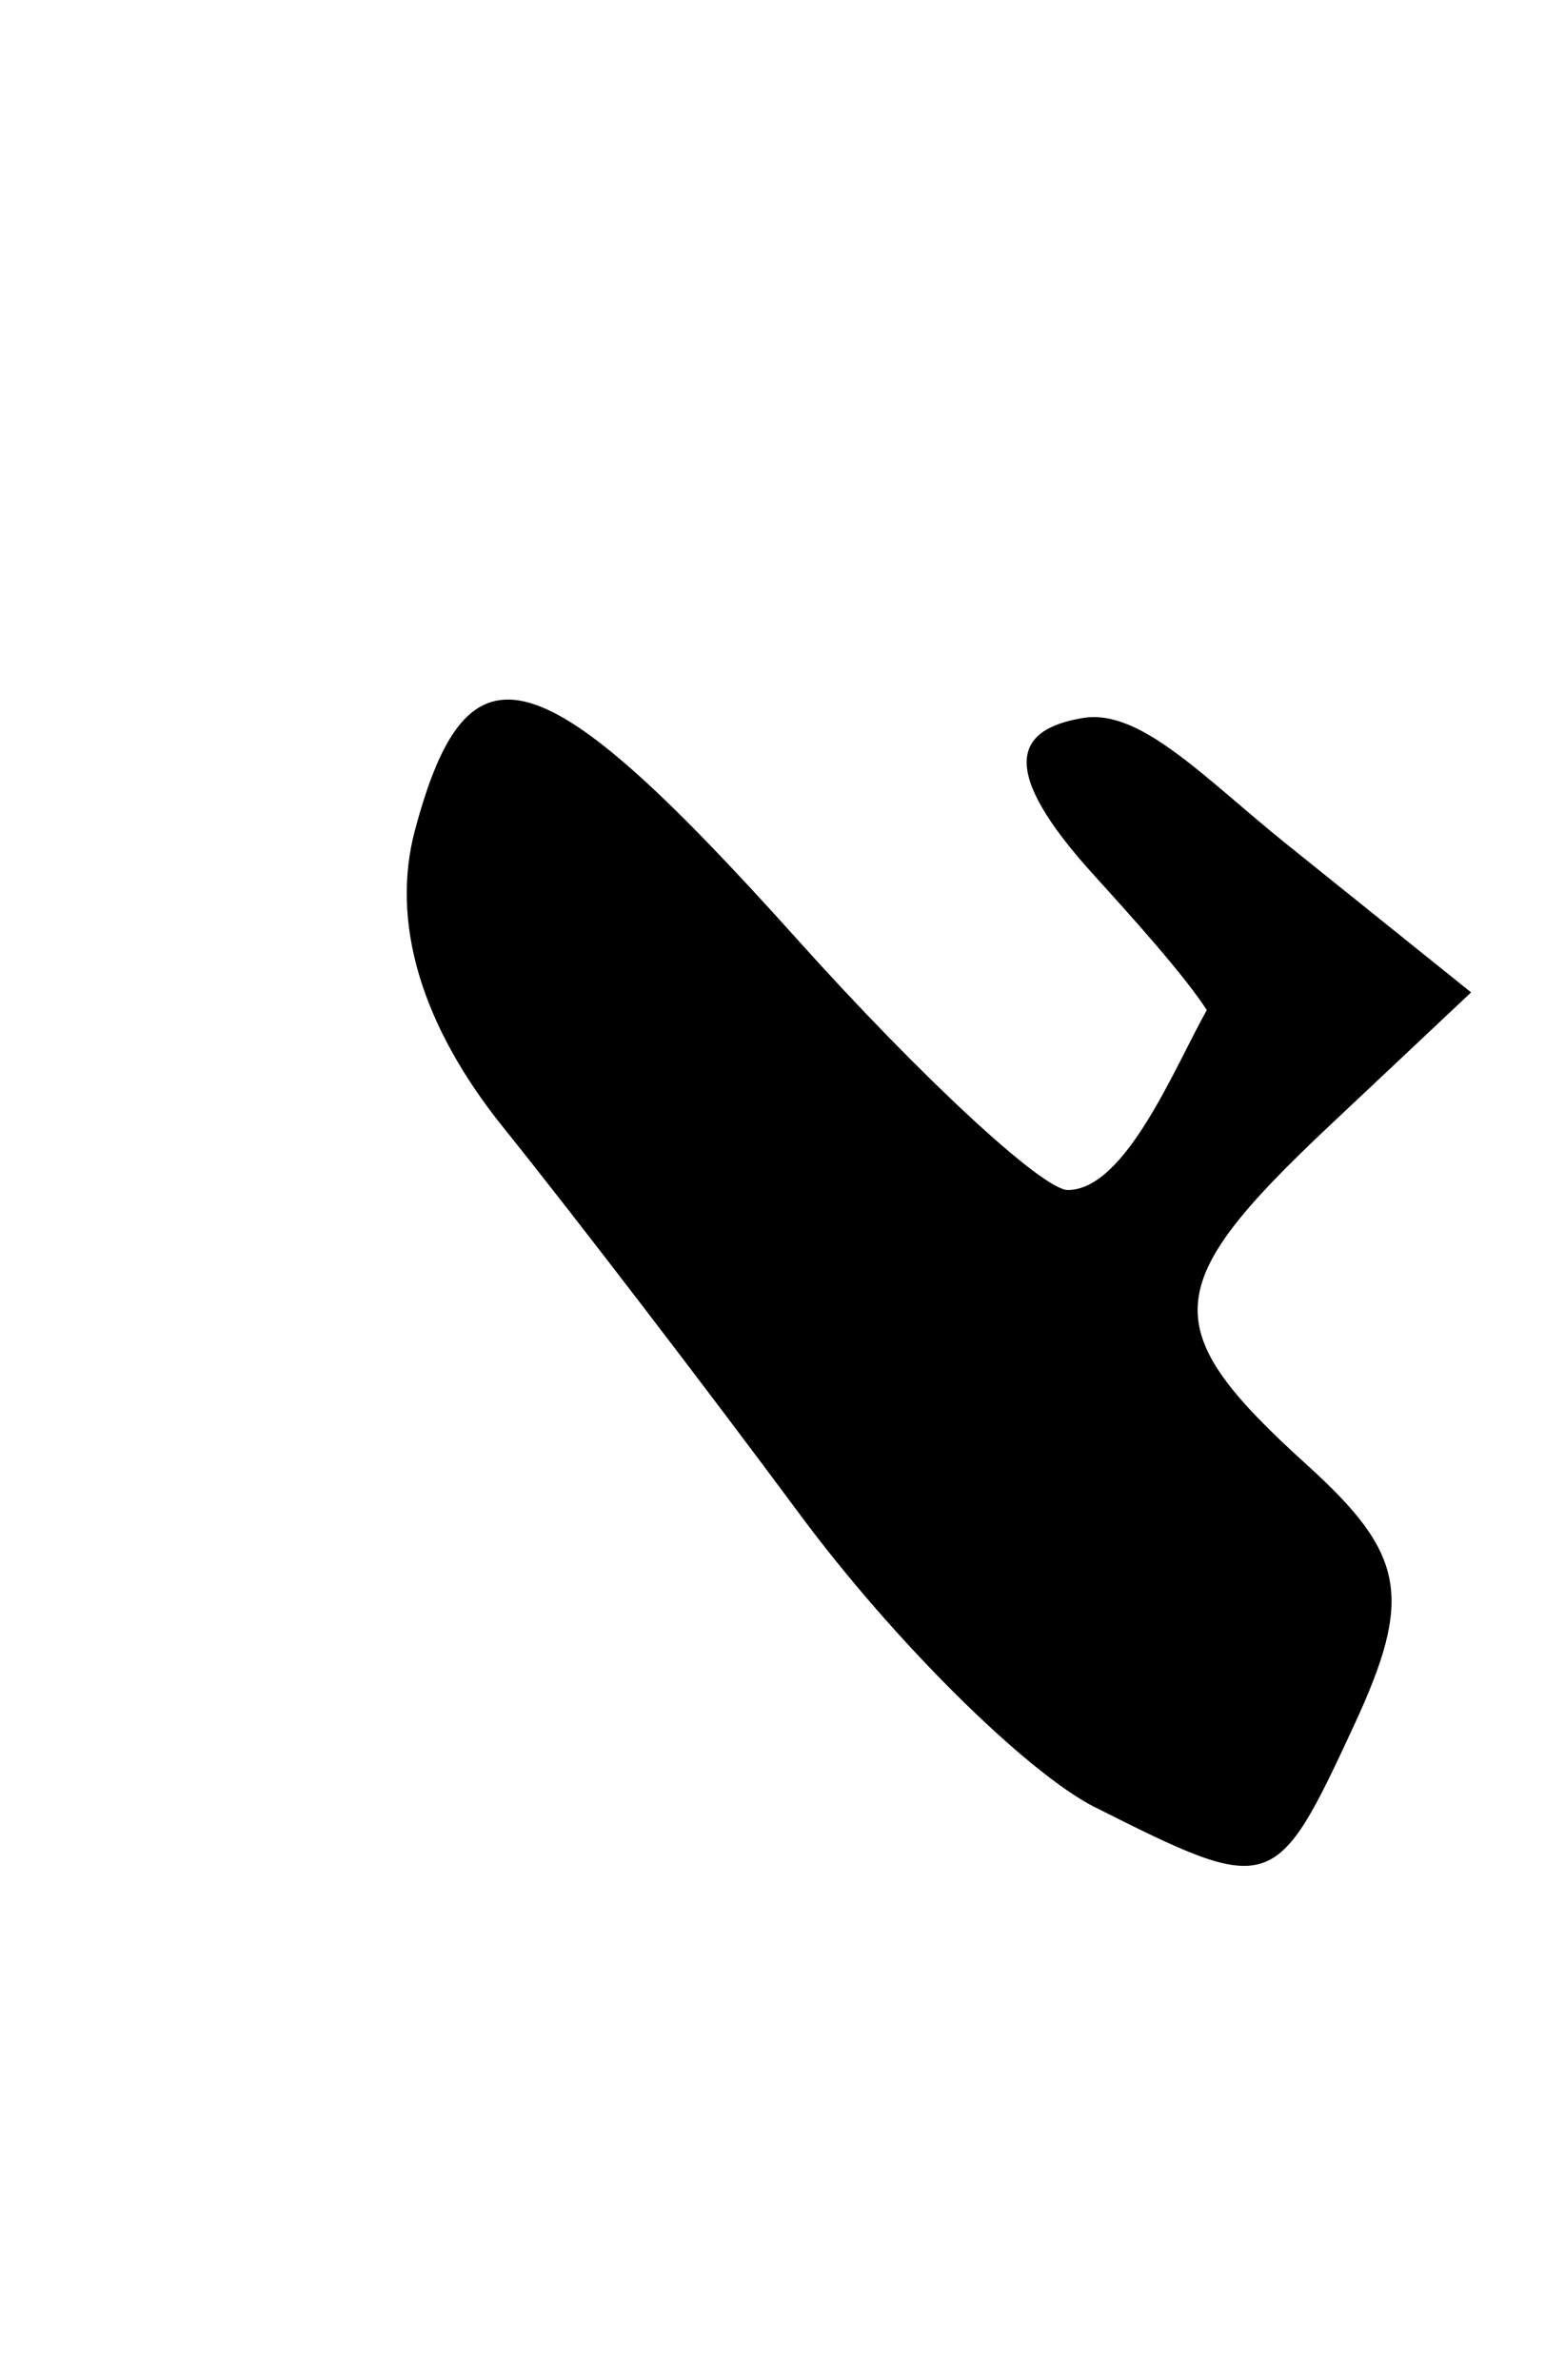 <?xml version="1.0" encoding="UTF-8" standalone="no"?>
<!-- Created with Inkscape (http://www.inkscape.org/) -->

<svg
   version="1.1"
   id="svg1"
   width="25"
   height="38"
   viewBox="0 0 25 38"
   sodipodi:docname="derishot-beinyanei-1.svg"
   inkscape:version="1.3.2 (091e20e, 2023-11-25, custom)"
   xmlns:inkscape="http://www.inkscape.org/namespaces/inkscape"
   xmlns:sodipodi="http://sodipodi.sourceforge.net/DTD/sodipodi-0.dtd"
   xmlns="http://www.w3.org/2000/svg"
   xmlns:svg="http://www.w3.org/2000/svg">
  <defs
     id="defs1" />
  <sodipodi:namedview
     id="namedview1"
     pagecolor="#ffffff"
     bordercolor="#000000"
     borderopacity="0.25"
     inkscape:showpageshadow="2"
     inkscape:pageopacity="0.0"
     inkscape:pagecheckerboard="0"
     inkscape:deskcolor="#d1d1d1"
     inkscape:zoom="21.394737"
     inkscape:cx="16.96679"
     inkscape:cy="23.814268"
     inkscape:window-width="1920"
     inkscape:window-height="1009"
     inkscape:window-x="-8"
     inkscape:window-y="-8"
     inkscape:window-maximized="1"
     inkscape:current-layer="g1" />
  <g
     inkscape:groupmode="layer"
     inkscape:label="Image"
     id="g1">
    <path
       style="fill:#000000"
       d="M 17.5,28.86 C 16.4,28.307 14.274,26.2 12.775,24.177 11.277,22.155 9.145,19.375 8.039,18 6.725,16.367 6.236,14.719 6.63,13.25 7.477,10.09 8.625,10.419 12.737,15 c 1.975,2.2 3.919,4 4.32,4 0.923,0 1.712,-1.969 2.221,-2.873 -0.373,-0.573 -1.178,-1.465 -1.819,-2.172 -1.488,-1.644 -1.283,-2.309 -0.155,-2.492 0.92,-0.149 1.939,0.963 3.254,2.019 L 23.5,15.845 21.25,17.962 c -2.737,2.574 -2.782,3.247 -0.367,5.432 1.569,1.42 1.694,2.111 0.75,4.147 -1.26,2.717 -1.315,2.735 -4.133,1.318 z"
       id="path1"
       sodipodi:nodetypes="sssssscssscssss" />
  </g>
</svg>
